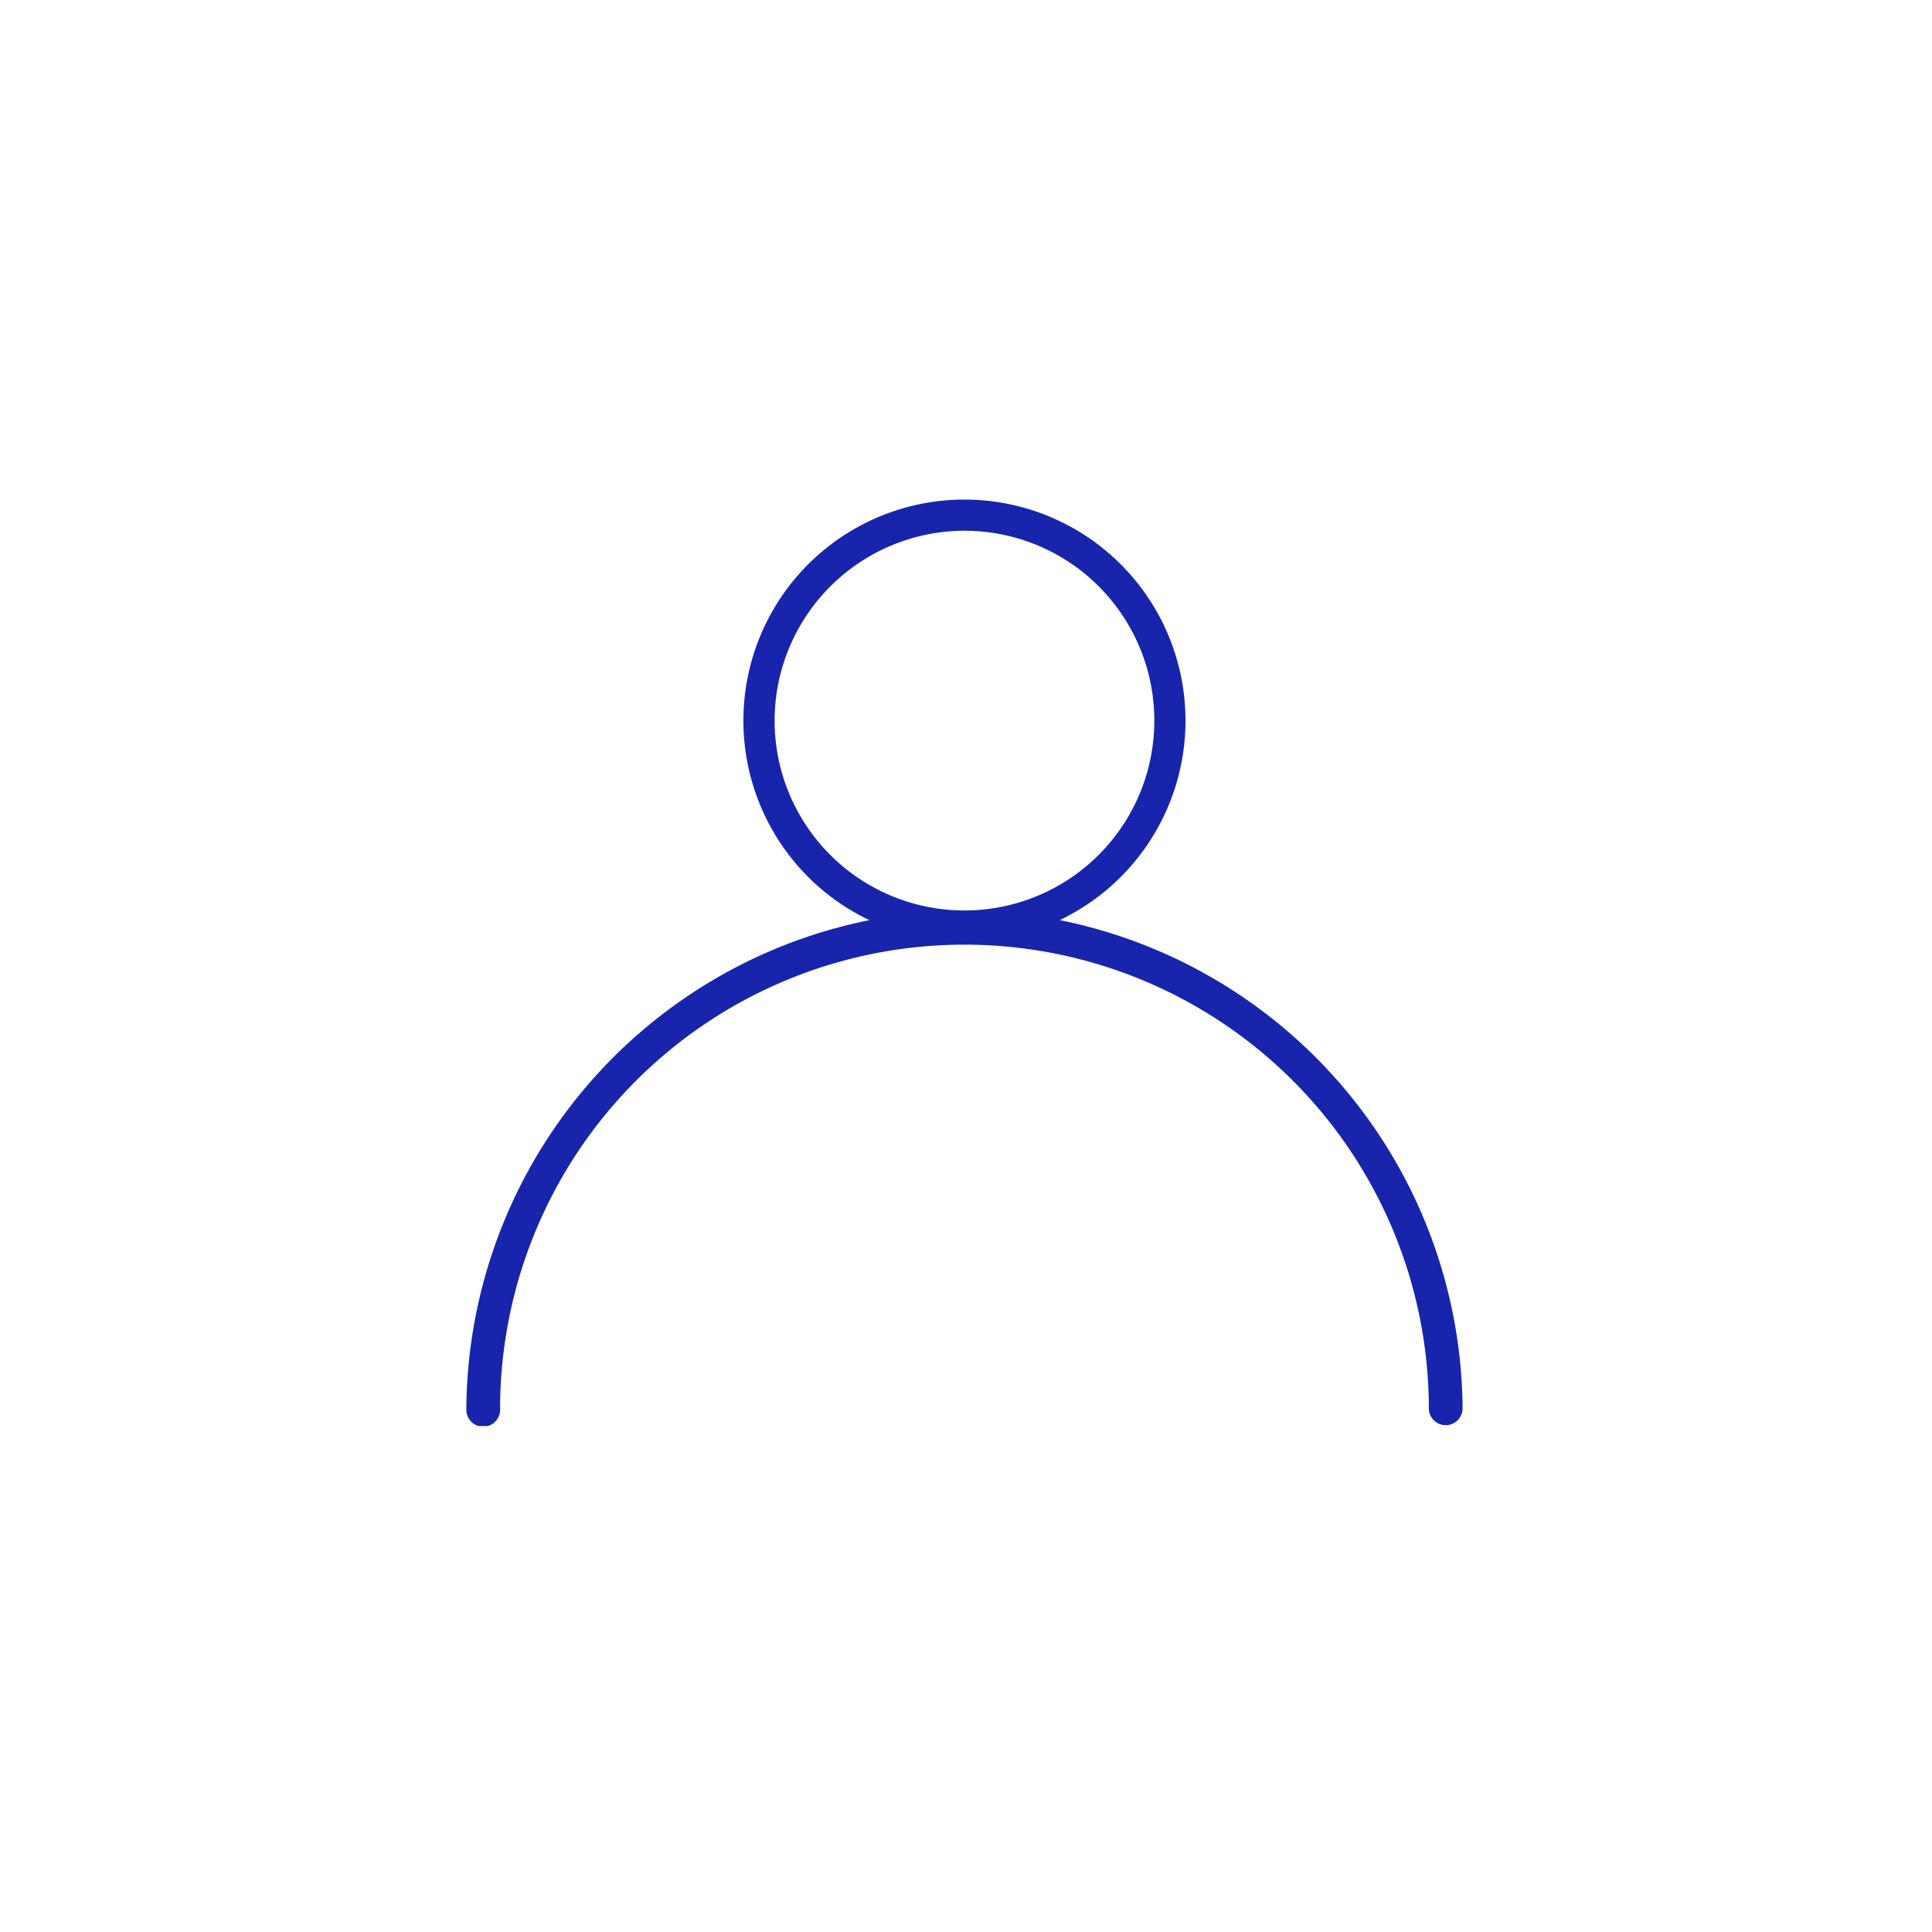 <svg xmlns="http://www.w3.org/2000/svg" xmlns:xlink="http://www.w3.org/1999/xlink" width="58" height="58" viewBox="0 0 58 58">
  <defs>
    <clipPath id="clip-path">
      <rect id="Rectangle_1360" data-name="Rectangle 1360" width="58" height="58" transform="translate(1197 5393)" fill="#fff"/>
    </clipPath>
    <clipPath id="clip-path-2">
      <rect id="Rectangle_1204" data-name="Rectangle 1204" width="29.908" height="27.81" fill="#1824ac"/>
    </clipPath>
  </defs>
  <g id="Mask_Group_3165" data-name="Mask Group 3165" transform="translate(-1197 -5393)" clip-path="url(#clip-path)">
    <g id="Group_2893" data-name="Group 2893" transform="translate(1211 5408)" clip-path="url(#clip-path-2)">
      <path id="Path_1694" data-name="Path 1694" d="M17.809,12.624a6.636,6.636,0,1,0-5.711,0A15.067,15.067,0,0,0,0,27.3a.507.507,0,1,0,1.013,0,13.941,13.941,0,0,1,27.882,0,.507.507,0,0,0,1.013,0,15.067,15.067,0,0,0-12.1-14.679M14.954.933a5.7,5.7,0,1,1-5.7,5.7,5.709,5.709,0,0,1,5.7-5.7" fill="#1824ac"/>
    </g>
  </g>
</svg>
